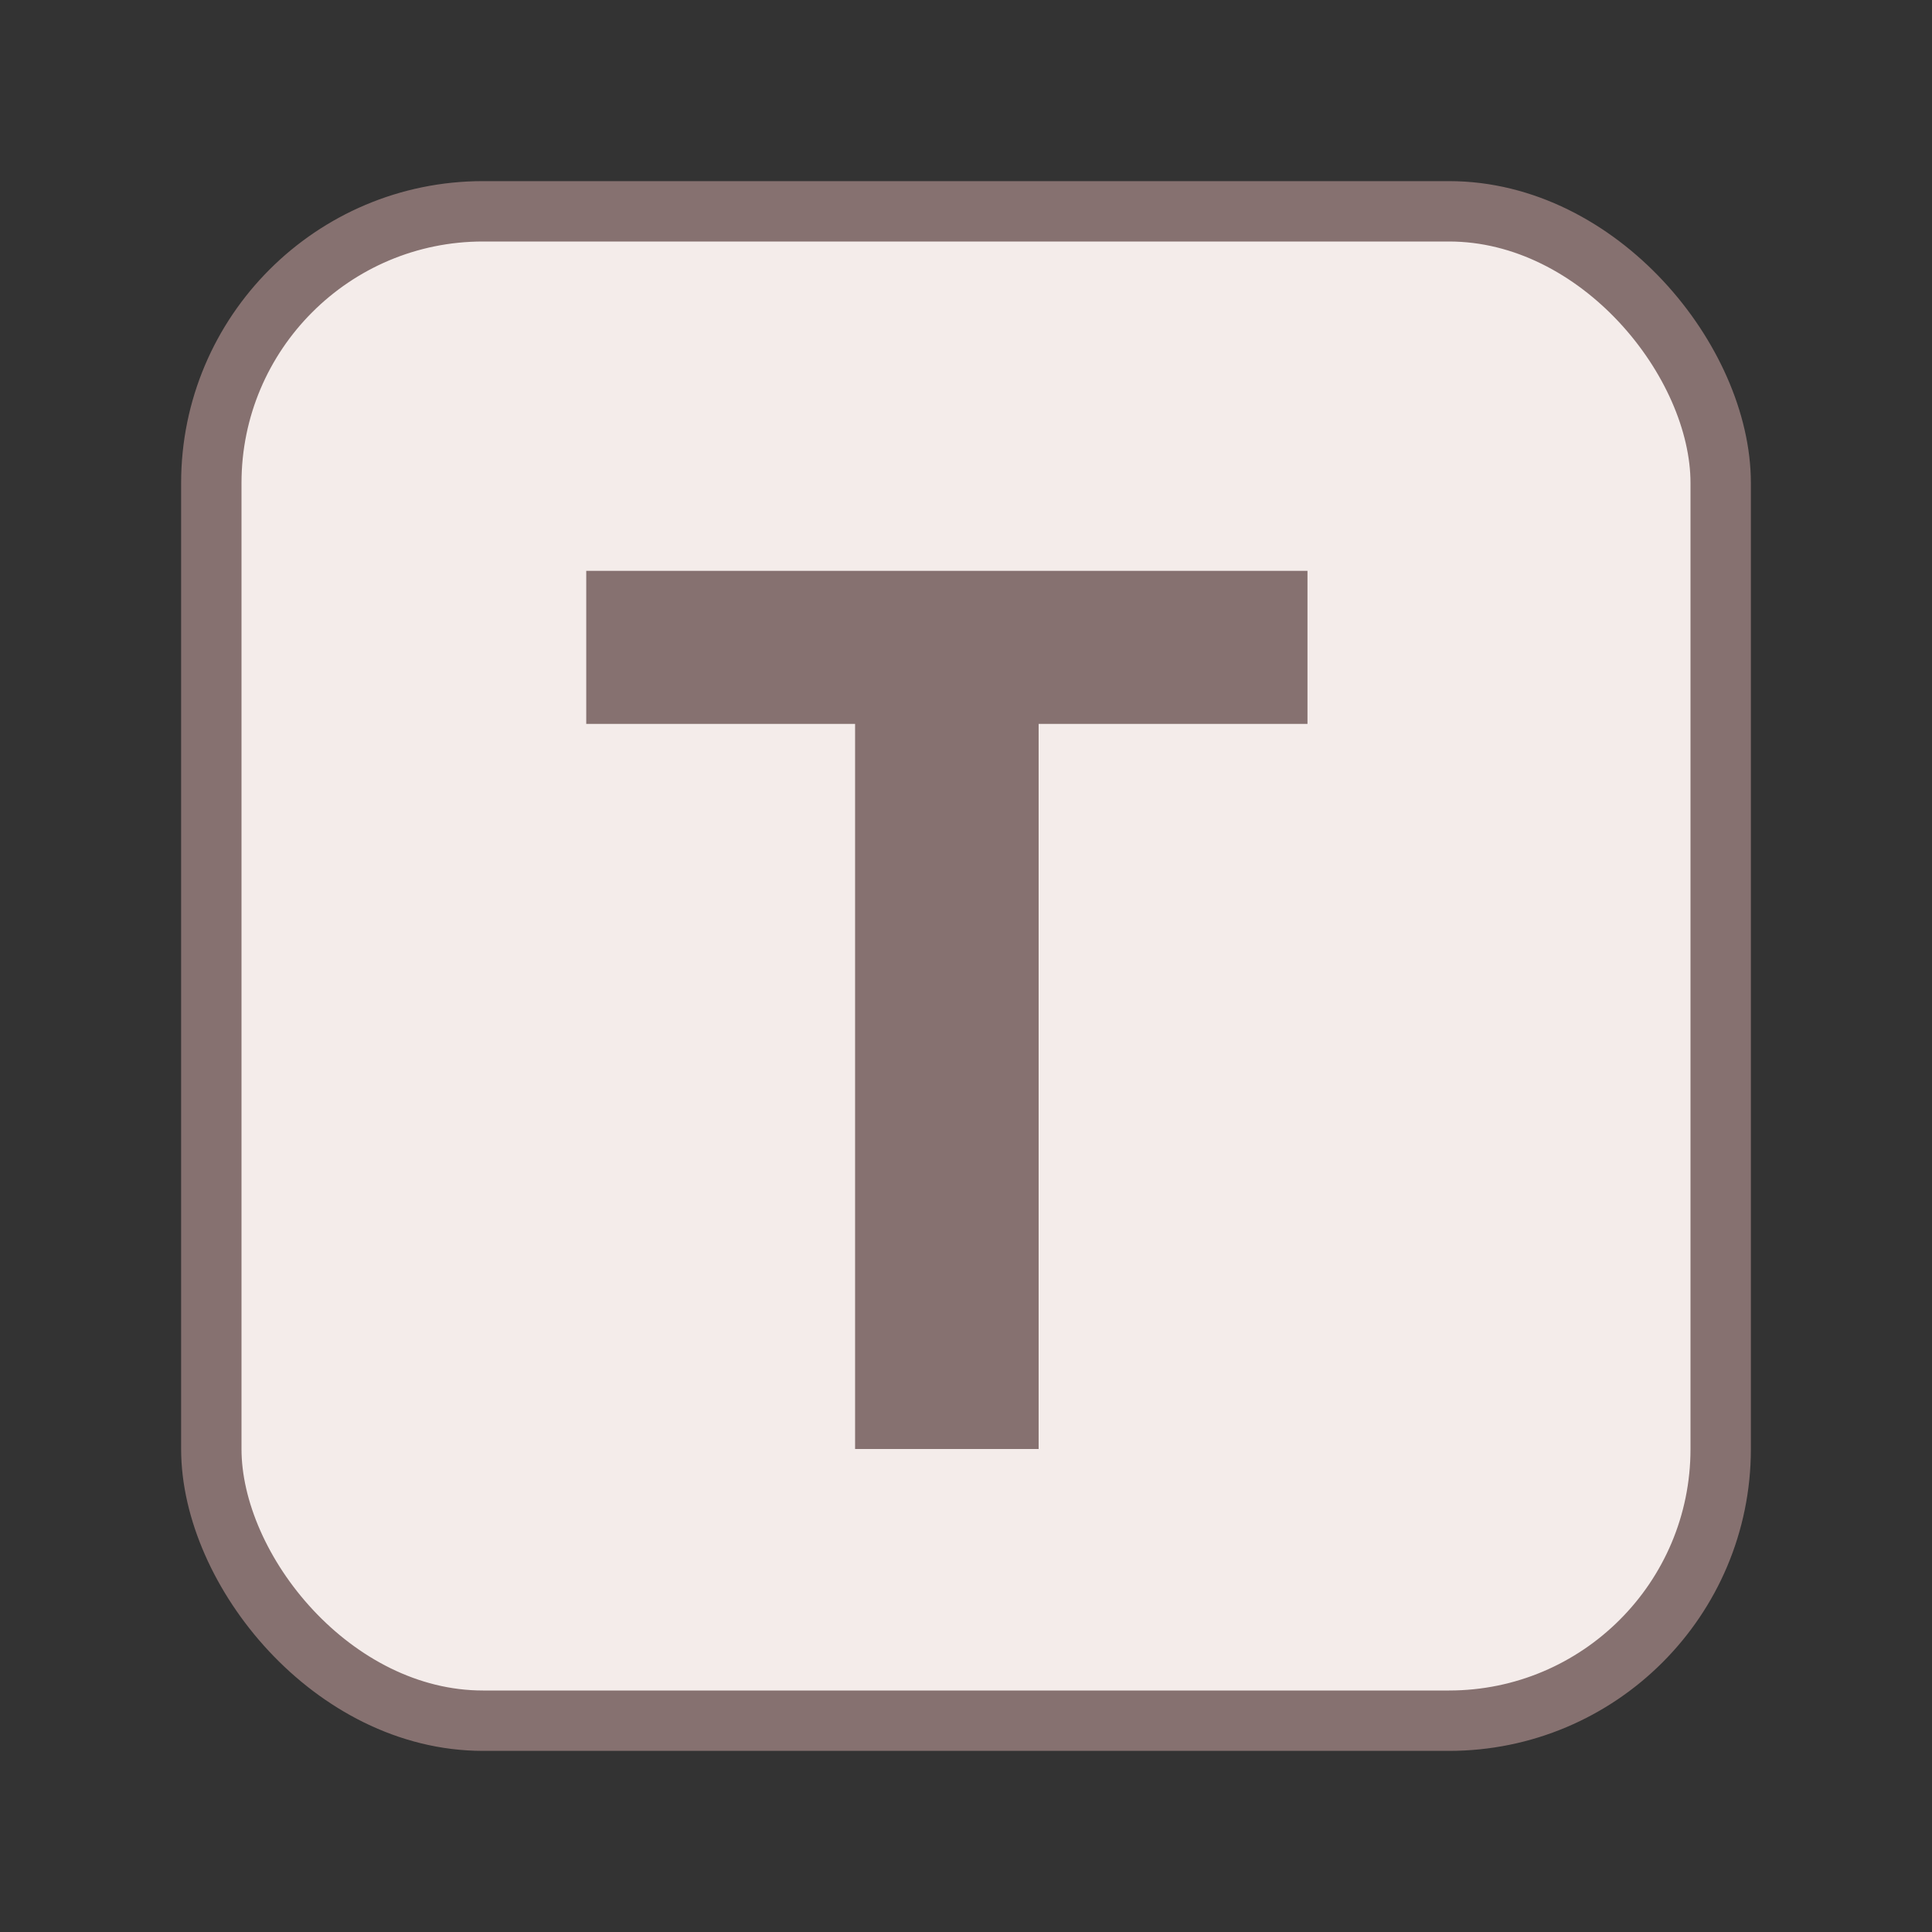 <?xml version="1.0" encoding="UTF-8"?> <svg xmlns="http://www.w3.org/2000/svg" width="32" height="32" viewBox="0 0 32 32" fill="none"><rect x="0" y="0" width="32" height="32" fill="#333333" stroke="none"/><rect x="3.5" y="3.5" width="25" height="25" rx="4.5" fill="#F4ECEA" stroke="#867170"></rect><path d="M9.71 11.99V9.455H21.656V11.99H17.203V24H14.163V11.99H9.71Z" fill="#867170"></path></svg> 